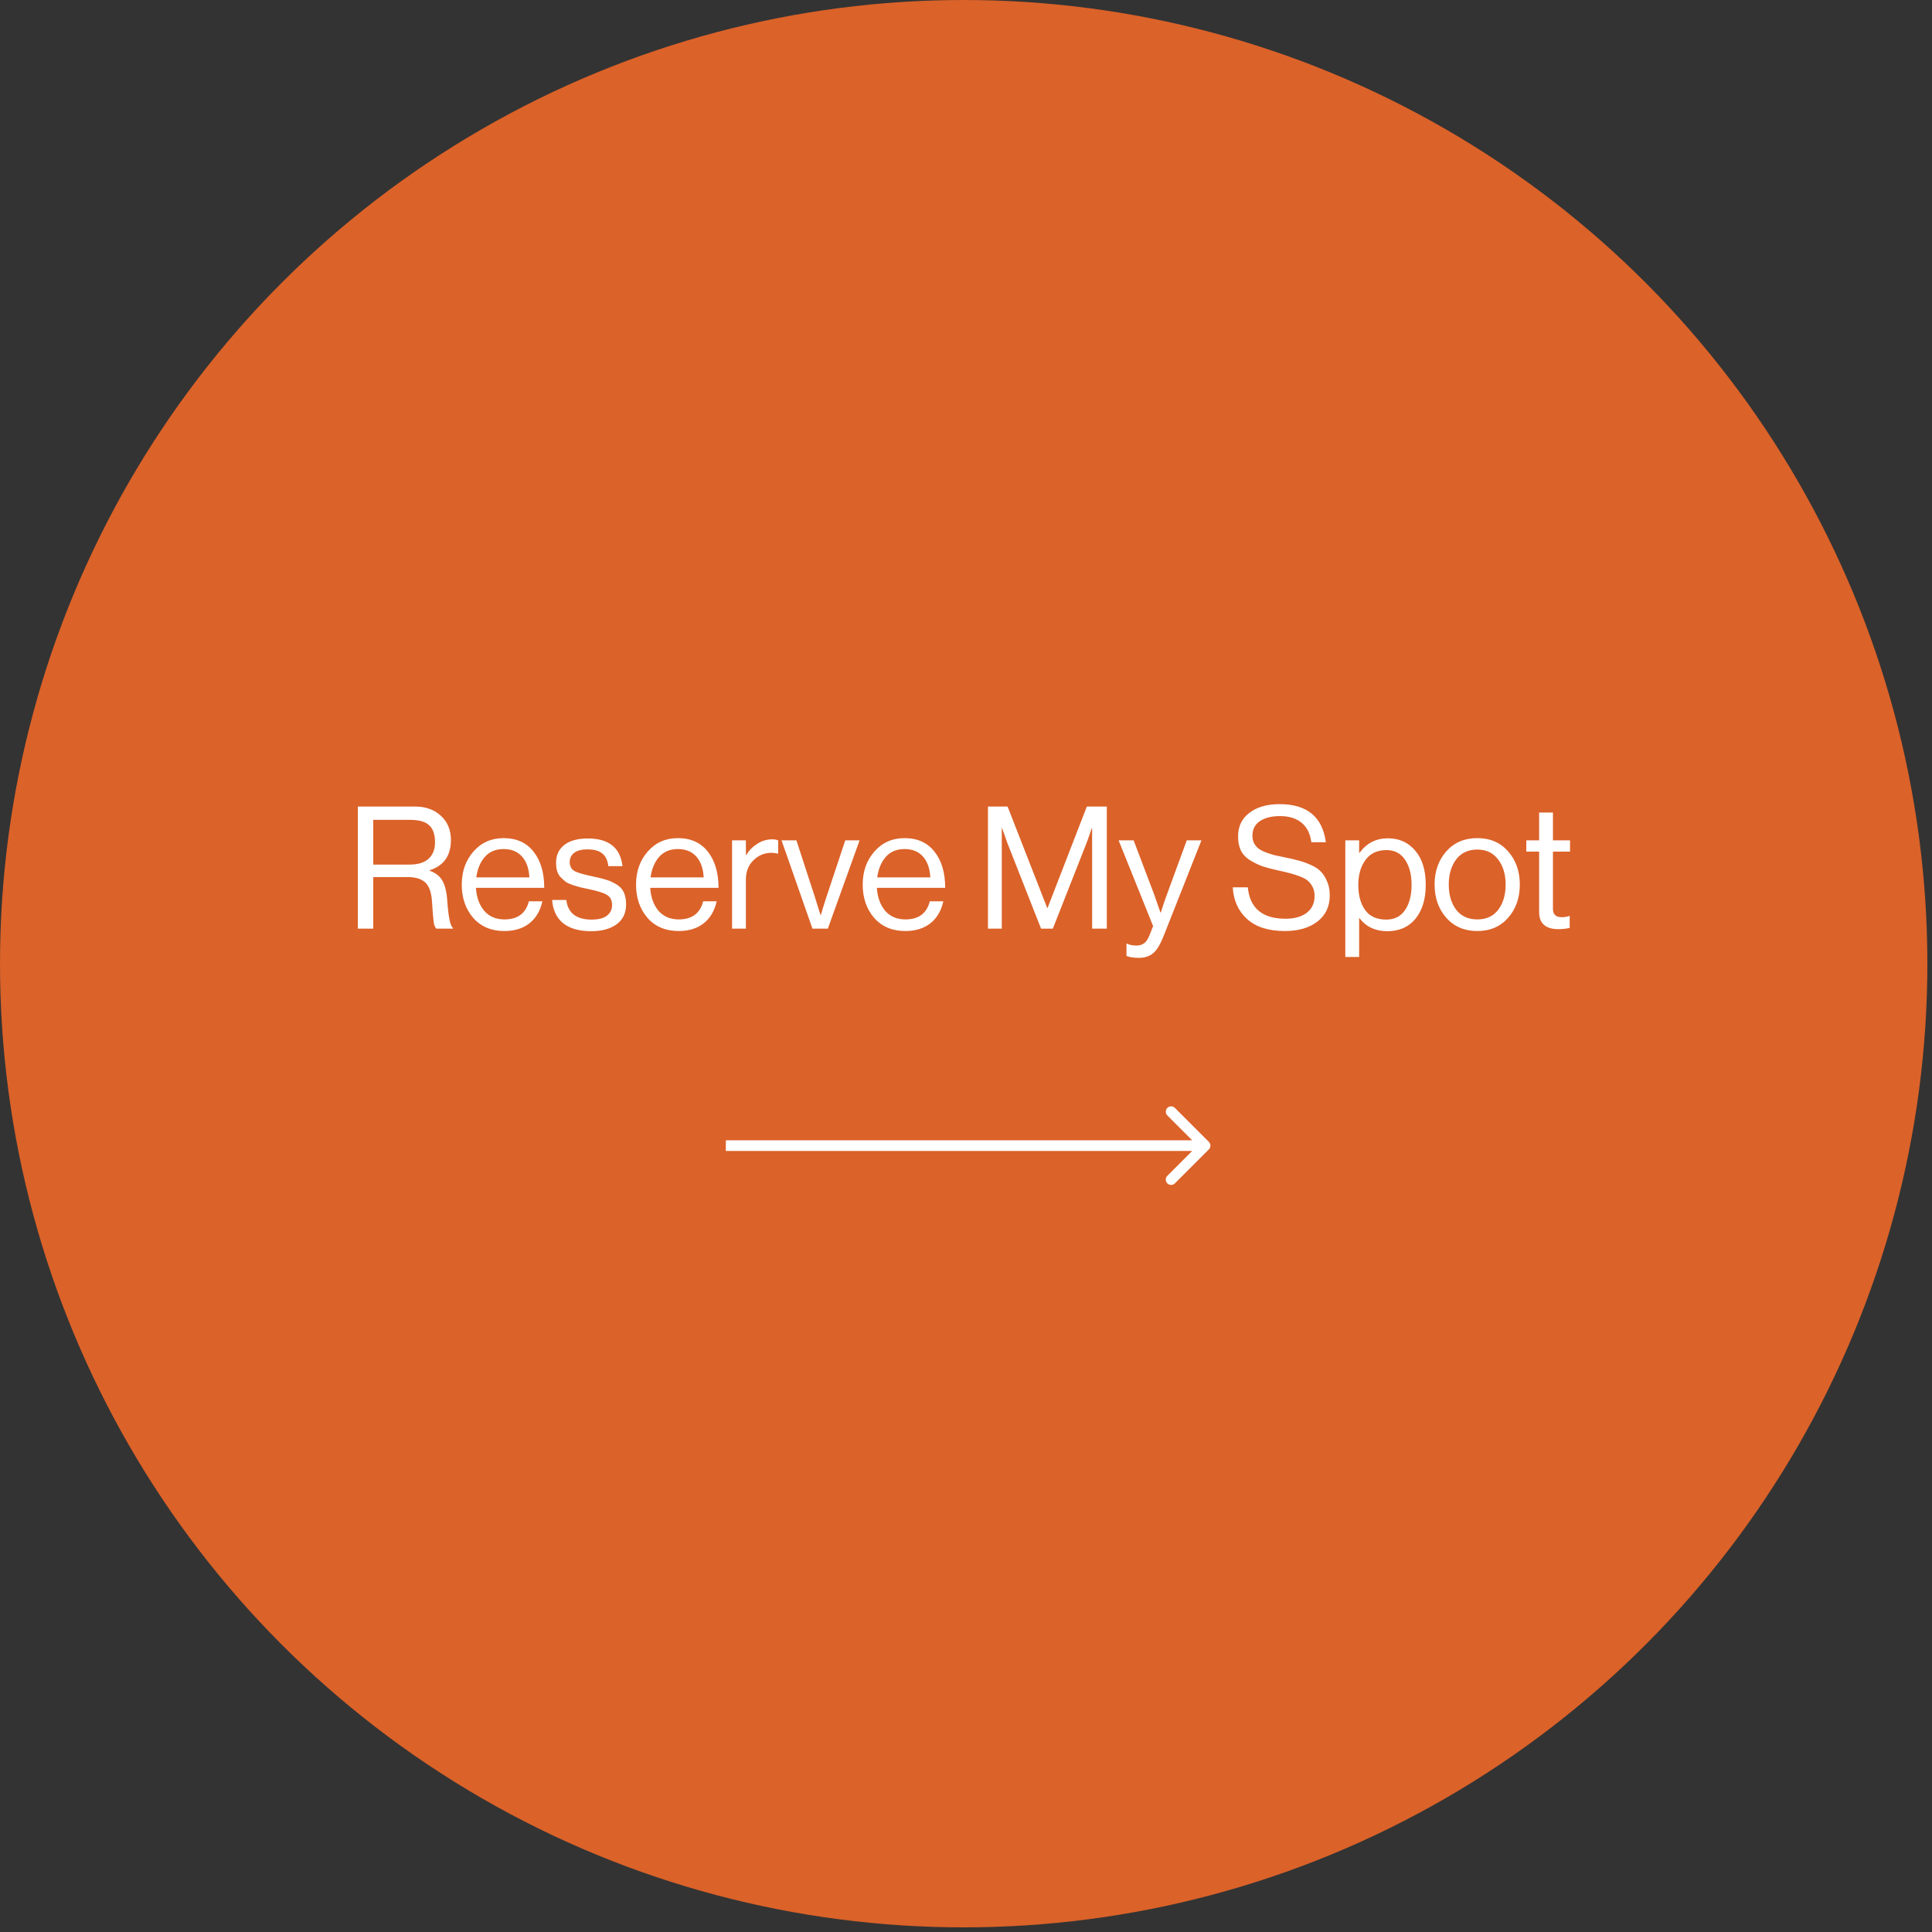 <?xml version="1.0" encoding="UTF-8"?> <svg xmlns="http://www.w3.org/2000/svg" width="181" height="181" viewBox="0 0 181 181" fill="none"><rect x="0" y="0" width="181" height="181" fill="#333333" stroke="none"/> <circle cx="90.283" cy="90.283" r="90.283" fill="#DB6229"></circle> <path d="M33.525 87V75.56H38.869C39.872 75.56 40.682 75.848 41.301 76.424C41.931 77 42.245 77.757 42.245 78.696C42.245 80.157 41.584 81.101 40.261 81.528V81.576C40.827 81.779 41.227 82.099 41.461 82.536C41.706 82.963 41.856 83.613 41.909 84.488C42.016 85.949 42.192 86.765 42.437 86.936V87H40.885C40.768 86.904 40.682 86.701 40.629 86.392C40.587 86.083 40.533 85.432 40.469 84.44C40.416 83.608 40.208 83.021 39.845 82.68C39.493 82.339 38.928 82.168 38.149 82.168H34.965V87H33.525ZM34.965 76.808V81H38.357C39.147 81 39.744 80.819 40.149 80.456C40.554 80.083 40.757 79.565 40.757 78.904C40.757 78.189 40.576 77.661 40.213 77.32C39.85 76.979 39.258 76.808 38.437 76.808H34.965ZM47.26 87.224C46.033 87.224 45.057 86.813 44.332 85.992C43.617 85.16 43.26 84.12 43.26 82.872C43.26 81.645 43.622 80.616 44.348 79.784C45.084 78.941 46.028 78.52 47.18 78.52C48.396 78.52 49.334 78.947 49.996 79.8C50.657 80.643 50.988 81.768 50.988 83.176H44.588C44.641 84.051 44.897 84.765 45.356 85.32C45.825 85.864 46.46 86.136 47.26 86.136C48.497 86.136 49.26 85.571 49.548 84.44H50.812C50.62 85.325 50.214 86.013 49.596 86.504C48.977 86.984 48.198 87.224 47.26 87.224ZM48.908 80.248C48.492 79.779 47.916 79.544 47.18 79.544C46.444 79.544 45.857 79.789 45.42 80.28C44.993 80.771 44.726 81.411 44.62 82.2H49.596C49.553 81.368 49.324 80.717 48.908 80.248ZM55.391 87.24C54.26 87.24 53.38 86.989 52.751 86.488C52.132 85.976 51.791 85.251 51.727 84.312H53.055C53.204 85.539 53.994 86.152 55.423 86.152C56.074 86.152 56.554 86.029 56.863 85.784C57.183 85.528 57.343 85.197 57.343 84.792C57.343 84.355 57.188 84.04 56.879 83.848C56.57 83.656 56.004 83.475 55.183 83.304C54.842 83.229 54.57 83.171 54.367 83.128C54.175 83.075 53.94 83.005 53.663 82.92C53.386 82.824 53.167 82.723 53.007 82.616C52.858 82.499 52.703 82.36 52.543 82.2C52.383 82.04 52.266 81.843 52.191 81.608C52.127 81.373 52.095 81.112 52.095 80.824C52.095 80.12 52.351 79.565 52.863 79.16C53.386 78.755 54.122 78.552 55.071 78.552C57.034 78.552 58.116 79.416 58.319 81.144H56.991C56.927 80.6 56.74 80.205 56.431 79.96C56.122 79.704 55.658 79.576 55.039 79.576C54.474 79.576 54.052 79.688 53.775 79.912C53.508 80.125 53.375 80.408 53.375 80.76C53.375 81.165 53.535 81.453 53.855 81.624C54.175 81.784 54.756 81.949 55.599 82.12C56.111 82.227 56.511 82.328 56.799 82.424C57.098 82.509 57.407 82.648 57.727 82.84C58.047 83.021 58.282 83.267 58.431 83.576C58.58 83.885 58.655 84.269 58.655 84.728C58.655 85.539 58.356 86.163 57.759 86.6C57.162 87.027 56.372 87.24 55.391 87.24ZM63.588 87.224C62.361 87.224 61.385 86.813 60.66 85.992C59.945 85.16 59.588 84.12 59.588 82.872C59.588 81.645 59.95 80.616 60.676 79.784C61.412 78.941 62.356 78.52 63.508 78.52C64.724 78.52 65.662 78.947 66.324 79.8C66.985 80.643 67.316 81.768 67.316 83.176H60.916C60.969 84.051 61.225 84.765 61.684 85.32C62.153 85.864 62.788 86.136 63.588 86.136C64.825 86.136 65.588 85.571 65.876 84.44H67.14C66.948 85.325 66.543 86.013 65.924 86.504C65.305 86.984 64.526 87.224 63.588 87.224ZM65.236 80.248C64.82 79.779 64.244 79.544 63.508 79.544C62.772 79.544 62.185 79.789 61.748 80.28C61.321 80.771 61.054 81.411 60.948 82.2H65.924C65.881 81.368 65.652 80.717 65.236 80.248ZM69.879 78.728V80.104H69.911C70.178 79.667 70.525 79.315 70.951 79.048C71.378 78.771 71.853 78.632 72.375 78.632C72.567 78.632 72.743 78.664 72.903 78.728V79.976H72.855C72.695 79.923 72.503 79.896 72.279 79.896C71.618 79.896 71.052 80.131 70.583 80.6C70.114 81.059 69.879 81.661 69.879 82.408V87H68.583V78.728H69.879ZM76.115 87L73.219 78.728H74.612L76.323 83.976L76.868 85.72H76.9C77.102 85.037 77.284 84.456 77.444 83.976L79.188 78.728H80.531L77.555 87H76.115ZM84.822 87.224C83.596 87.224 82.62 86.813 81.894 85.992C81.18 85.16 80.822 84.12 80.822 82.872C80.822 81.645 81.185 80.616 81.91 79.784C82.646 78.941 83.59 78.52 84.742 78.52C85.958 78.52 86.897 78.947 87.558 79.8C88.22 80.643 88.55 81.768 88.55 83.176H82.15C82.204 84.051 82.46 84.765 82.918 85.32C83.388 85.864 84.022 86.136 84.822 86.136C86.06 86.136 86.822 85.571 87.11 84.44H88.374C88.182 85.325 87.777 86.013 87.158 86.504C86.54 86.984 85.761 87.224 84.822 87.224ZM86.47 80.248C86.054 79.779 85.478 79.544 84.742 79.544C84.006 79.544 83.42 79.789 82.982 80.28C82.556 80.771 82.289 81.411 82.182 82.2H87.158C87.116 81.368 86.886 80.717 86.47 80.248ZM92.556 87V75.56H94.396L98.108 85.064H98.14L101.82 75.56H103.692V87H102.316V77.592H102.284C102.082 78.189 101.911 78.669 101.772 79.032L98.636 87H97.532L94.396 79.032L93.884 77.592H93.852V87H92.556ZM106.702 89.736C106.211 89.736 105.822 89.677 105.534 89.56V88.408H105.598C105.811 88.525 106.104 88.584 106.478 88.584C106.766 88.584 107.006 88.509 107.198 88.36C107.39 88.221 107.56 87.96 107.71 87.576L108.03 86.76L104.798 78.728H106.206L108.158 83.88L108.718 85.496H108.75C108.942 84.877 109.123 84.339 109.294 83.88L111.182 78.728H112.558L109.022 87.672C108.702 88.483 108.371 89.027 108.03 89.304C107.688 89.592 107.246 89.736 106.702 89.736ZM120.373 87.224C118.837 87.224 117.653 86.845 116.821 86.088C115.999 85.331 115.557 84.344 115.493 83.128H116.901C117.093 85.091 118.271 86.072 120.437 86.072C121.258 86.072 121.914 85.891 122.405 85.528C122.906 85.155 123.157 84.621 123.157 83.928C123.157 83.619 123.098 83.347 122.981 83.112C122.863 82.877 122.719 82.685 122.549 82.536C122.389 82.387 122.143 82.248 121.813 82.12C121.482 81.992 121.173 81.891 120.885 81.816C120.607 81.741 120.223 81.651 119.733 81.544C119.146 81.416 118.661 81.288 118.277 81.16C117.893 81.021 117.509 80.835 117.125 80.6C116.741 80.365 116.453 80.067 116.261 79.704C116.079 79.331 115.989 78.883 115.989 78.36C115.989 77.421 116.341 76.685 117.045 76.152C117.759 75.608 118.703 75.336 119.877 75.336C122.447 75.336 123.893 76.525 124.213 78.904H122.853C122.746 78.093 122.442 77.485 121.941 77.08C121.439 76.664 120.762 76.456 119.909 76.456C119.119 76.456 118.49 76.616 118.021 76.936C117.562 77.256 117.333 77.709 117.333 78.296C117.333 78.552 117.381 78.781 117.477 78.984C117.583 79.176 117.717 79.341 117.877 79.48C118.047 79.608 118.266 79.725 118.533 79.832C118.81 79.939 119.082 80.029 119.349 80.104C119.615 80.168 119.941 80.237 120.325 80.312C120.858 80.419 121.295 80.52 121.637 80.616C121.978 80.701 122.357 80.835 122.773 81.016C123.189 81.197 123.509 81.405 123.733 81.64C123.967 81.875 124.165 82.184 124.325 82.568C124.495 82.941 124.581 83.379 124.581 83.88C124.581 84.925 124.191 85.747 123.413 86.344C122.645 86.931 121.631 87.224 120.373 87.224ZM126.036 89.656V78.728H127.332V79.896H127.364C128.036 78.989 128.922 78.536 130.02 78.536C131.087 78.536 131.946 78.925 132.596 79.704C133.247 80.472 133.572 81.533 133.572 82.888C133.572 84.221 133.252 85.283 132.612 86.072C131.972 86.851 131.092 87.24 129.972 87.24C128.863 87.24 127.994 86.835 127.364 86.024H127.332V89.656H126.036ZM129.876 86.152C130.644 86.152 131.231 85.853 131.636 85.256C132.042 84.659 132.244 83.875 132.244 82.904C132.244 81.933 132.042 81.149 131.636 80.552C131.231 79.944 130.65 79.64 129.892 79.64C129.028 79.64 128.372 79.949 127.924 80.568C127.476 81.176 127.252 81.955 127.252 82.904C127.252 83.875 127.466 84.659 127.892 85.256C128.319 85.853 128.98 86.152 129.876 86.152ZM141.296 85.976C140.571 86.808 139.606 87.224 138.4 87.224C137.195 87.224 136.224 86.808 135.488 85.976C134.763 85.144 134.4 84.109 134.4 82.872C134.4 81.635 134.763 80.6 135.488 79.768C136.224 78.936 137.195 78.52 138.4 78.52C139.606 78.52 140.571 78.936 141.296 79.768C142.022 80.6 142.384 81.635 142.384 82.872C142.384 84.109 142.022 85.144 141.296 85.976ZM136.416 85.224C136.886 85.832 137.547 86.136 138.4 86.136C139.254 86.136 139.91 85.832 140.368 85.224C140.827 84.605 141.056 83.821 141.056 82.872C141.056 81.912 140.822 81.128 140.352 80.52C139.894 79.901 139.243 79.592 138.4 79.592C137.547 79.592 136.886 79.901 136.416 80.52C135.958 81.139 135.728 81.923 135.728 82.872C135.728 83.821 135.958 84.605 136.416 85.224ZM142.993 79.784V78.728H144.193V76.12H145.489V78.728H147.089V79.784H145.489V85.16C145.489 85.672 145.766 85.928 146.321 85.928C146.555 85.928 146.785 85.891 147.009 85.816H147.057V86.936C146.705 87.011 146.358 87.048 146.017 87.048C144.801 87.048 144.193 86.515 144.193 85.448V79.784H142.993Z" fill="white"></path> <path d="M113.251 107.683C113.447 107.487 113.447 107.171 113.251 106.976L110.069 103.794C109.874 103.598 109.557 103.598 109.362 103.794C109.167 103.989 109.167 104.305 109.362 104.501L112.191 107.329L109.362 110.158C109.167 110.353 109.167 110.669 109.362 110.865C109.557 111.06 109.874 111.06 110.069 110.865L113.251 107.683ZM68 107.829L112.898 107.829L112.898 106.829L68 106.829L68 107.829Z" fill="white"></path> </svg> 
